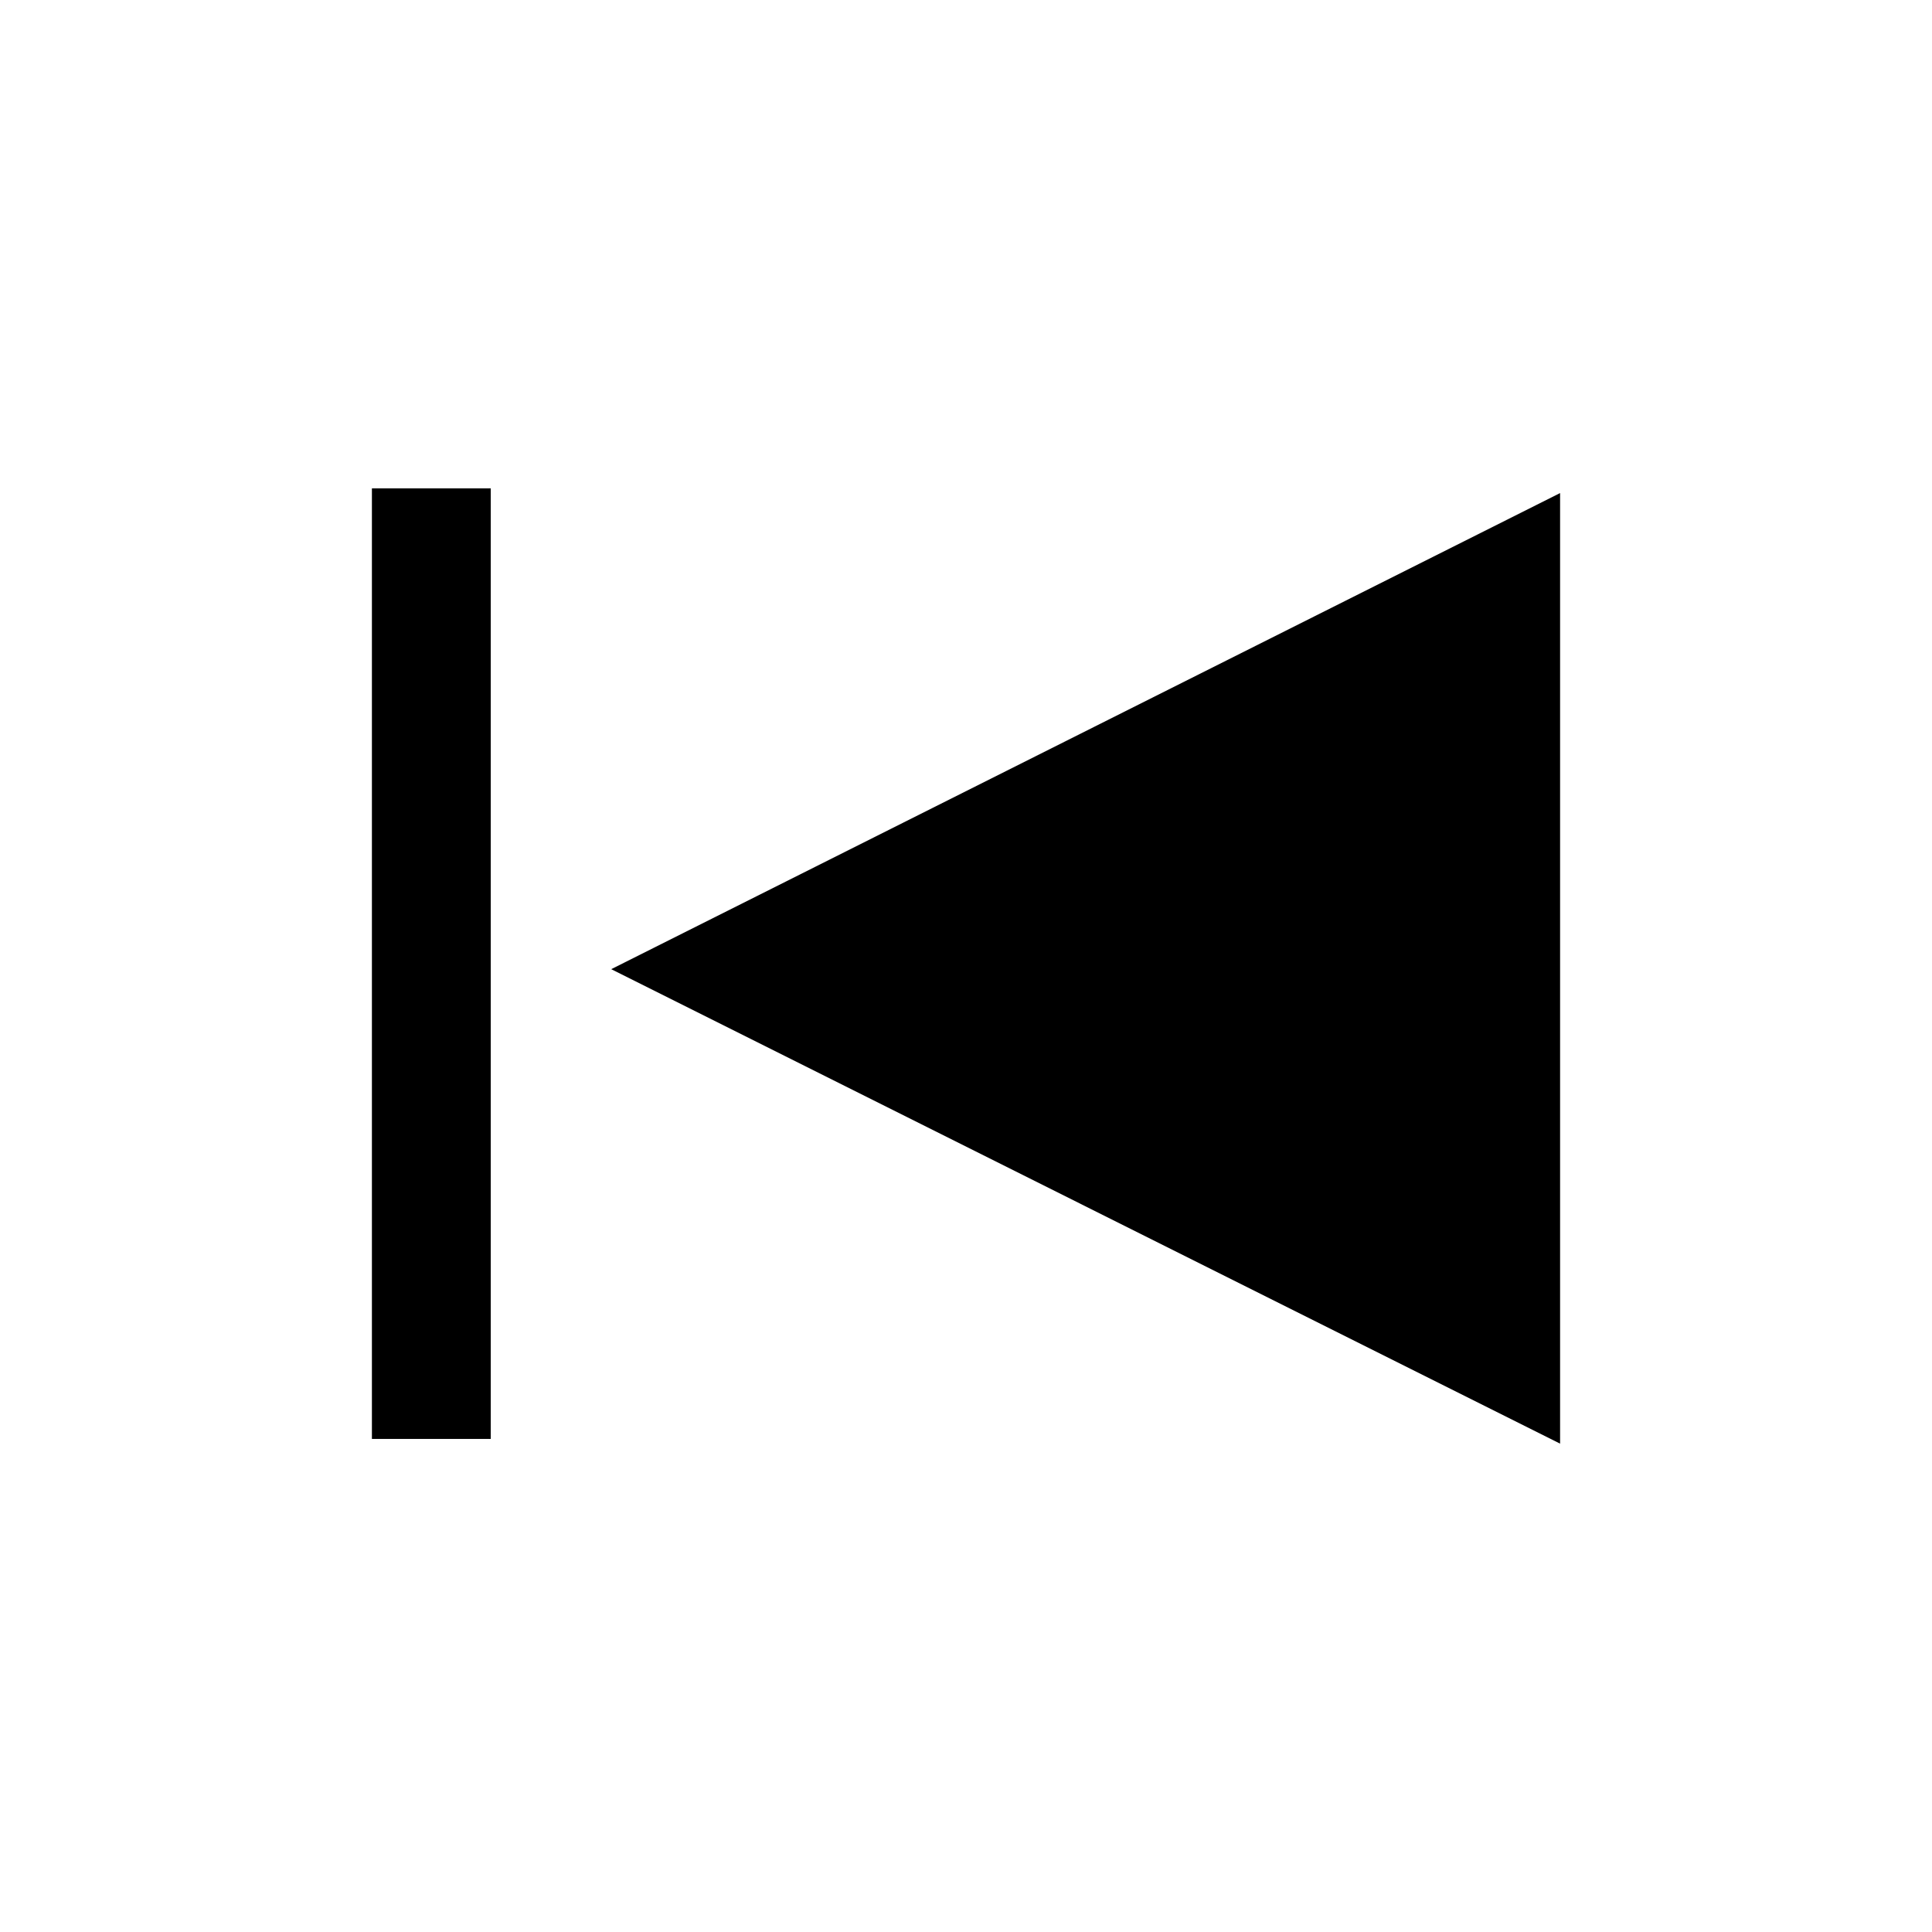 <?xml version="1.0" encoding="UTF-8"?>
<!-- Uploaded to: ICON Repo, www.svgrepo.com, Generator: ICON Repo Mixer Tools -->
<svg fill="#000000" width="800px" height="800px" version="1.1" viewBox="144 144 512 512" xmlns="http://www.w3.org/2000/svg">
 <g>
  <path d="m305.98 400.84 251.46 125.74v-251.91z"/>
  <path d="m242.56 273.42h31.488v251.91h-31.488z"/>
 </g>
</svg>